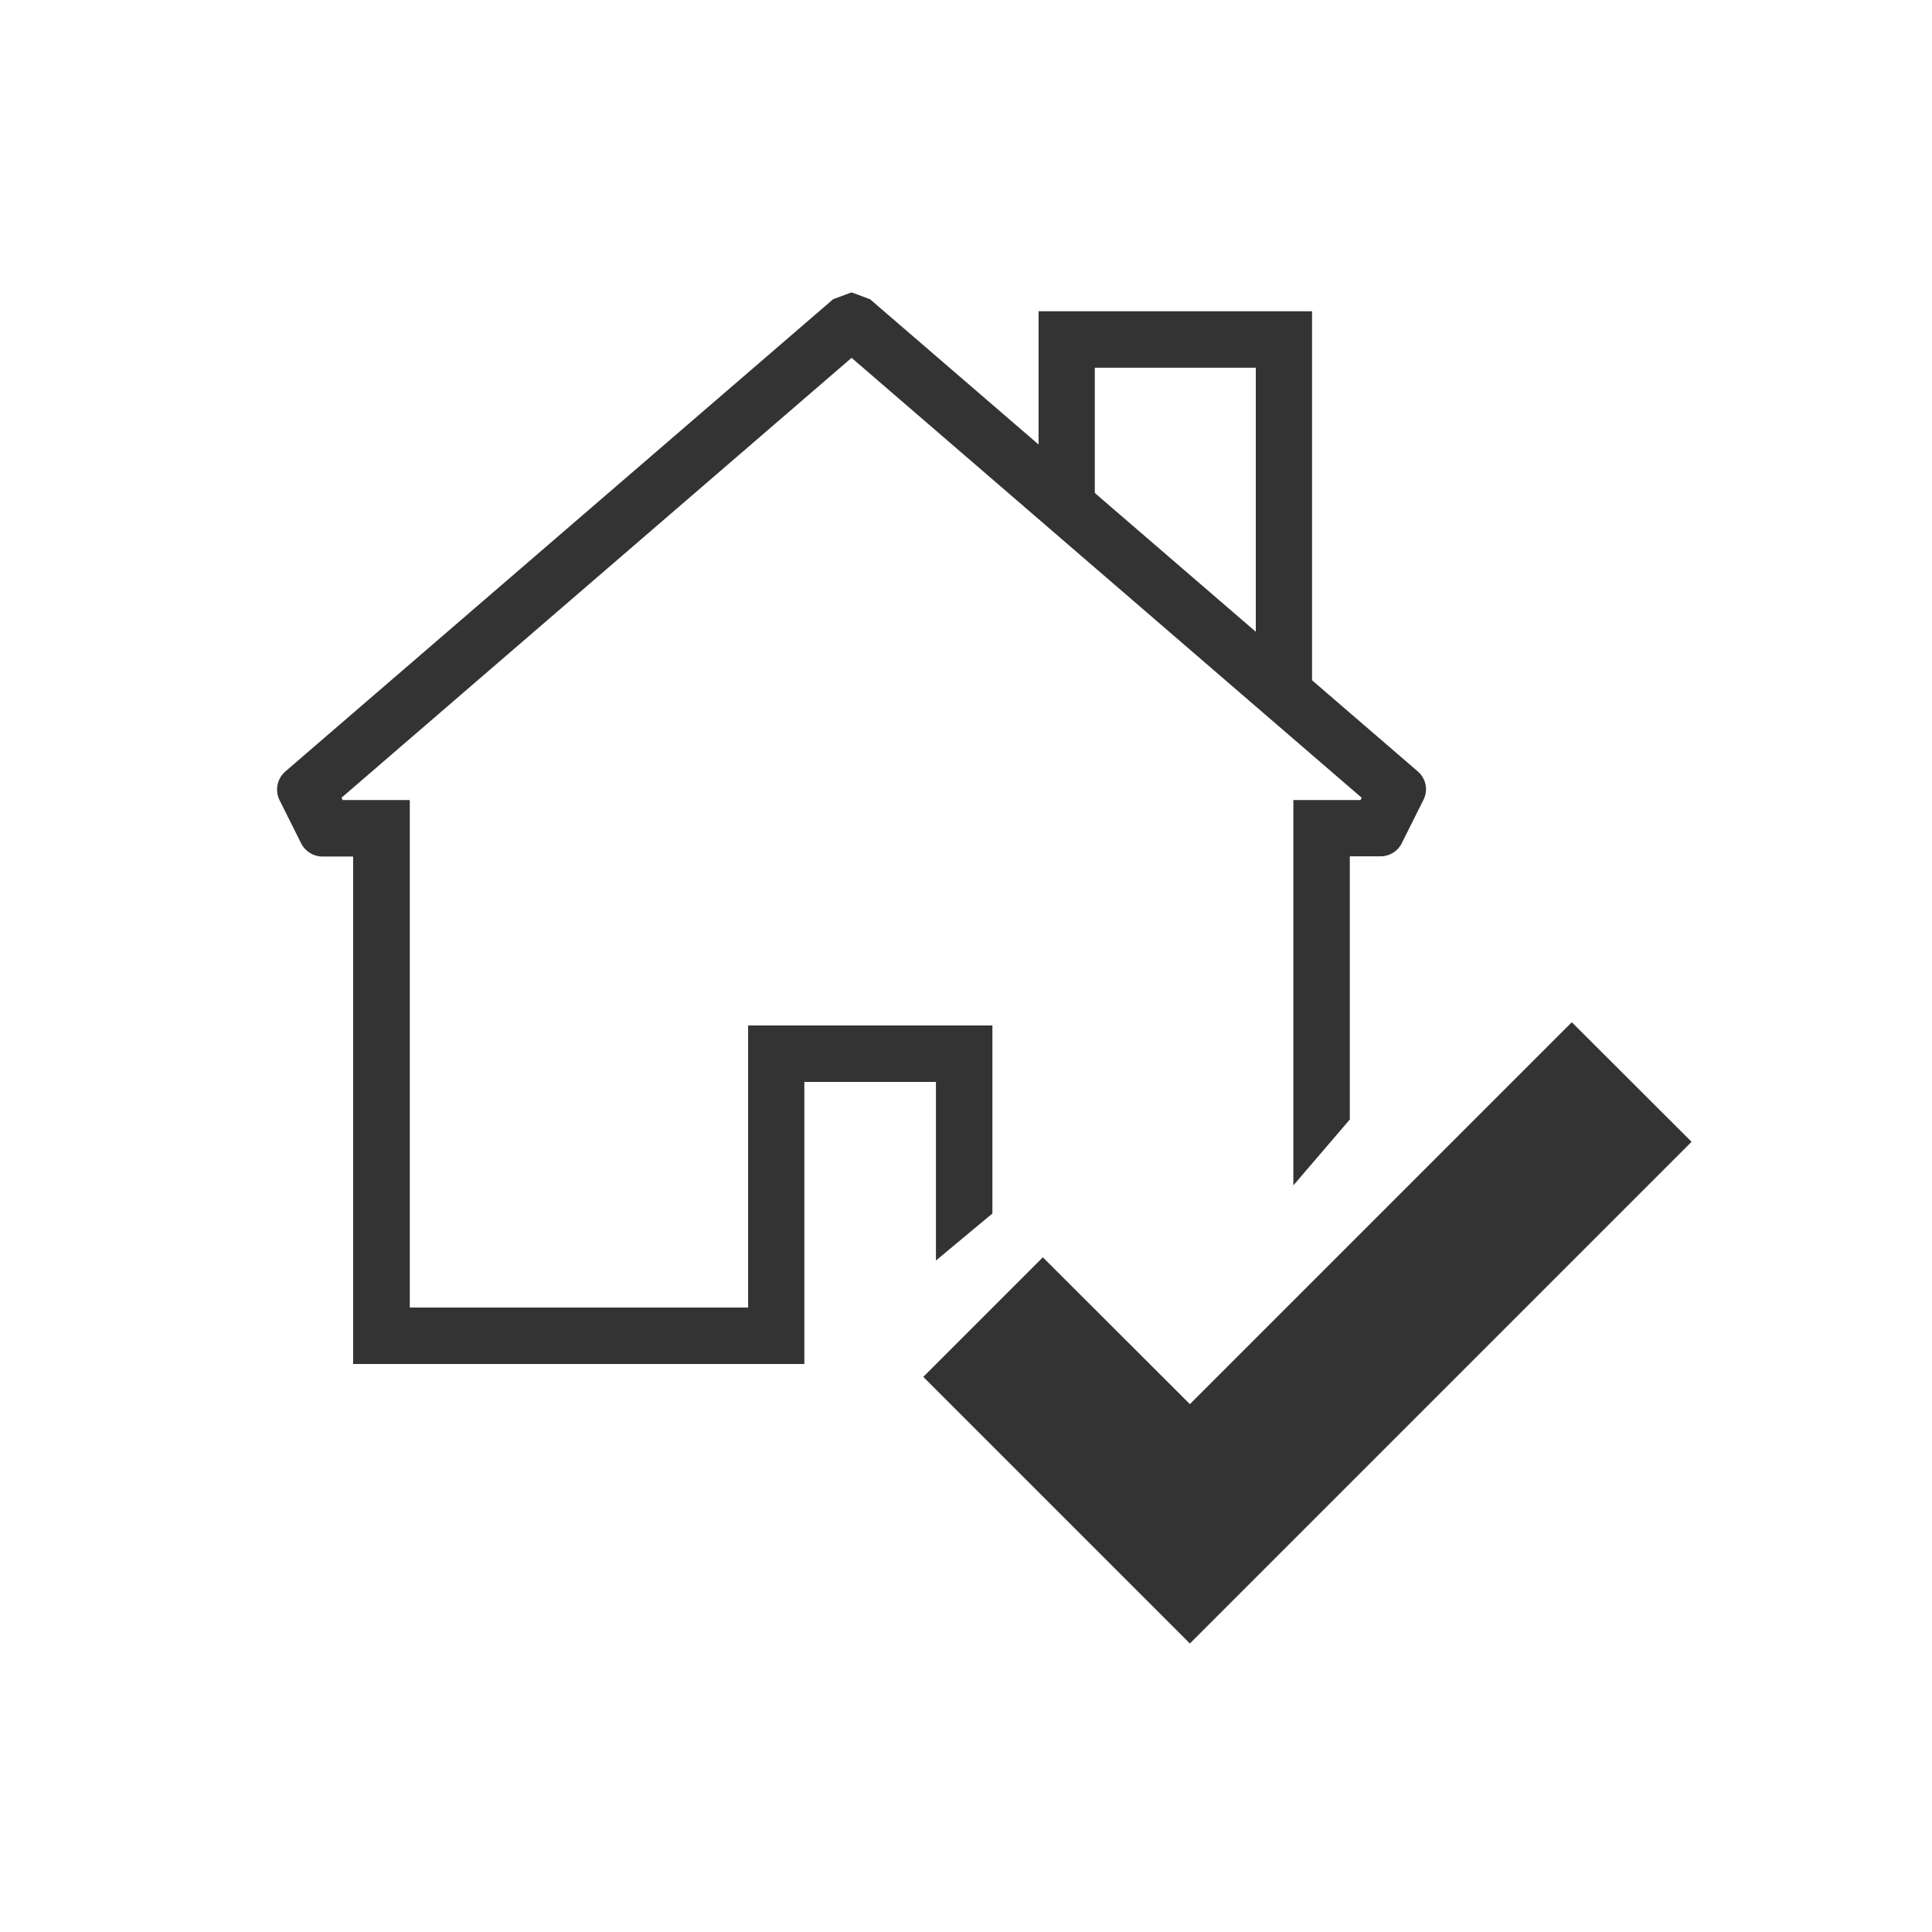 <svg viewBox="0 0 90 90" xmlns="http://www.w3.org/2000/svg" id="Pictos_N"><path style="fill:#333;" d="M40.53,13.94l-.86-.32-.86.32-25.52,22c-.38.33-.49.88-.27,1.33l1.01,2.02c.19.37.57.61.98.61h1.44v23.64h21.02v-13.14h6.13v8.32l2.63-2.19v-8.76h-11.38v13.14h-15.76v-23.64h-3.13l-.05-.11,23.76-20.49,23.76,20.49-.05.11h-3.13v17.95l2.63-3.07v-12.26h1.44c.42,0,.8-.24.98-.61l1.01-2.02c.23-.45.12-1-.27-1.33l-25.52-22Z"></path><polygon style="fill:#333;" points="61.12 32.3 58.5 32.3 58.5 17.13 51 17.13 51 23.58 48.38 23.58 48.38 14.5 61.12 14.5 61.12 32.3"></polygon><polygon style="fill:#333;" points="55.43 76.56 43.01 64.14 48.58 58.57 55.43 65.41 73.22 47.62 78.8 53.19 55.43 76.56"></polygon></svg>